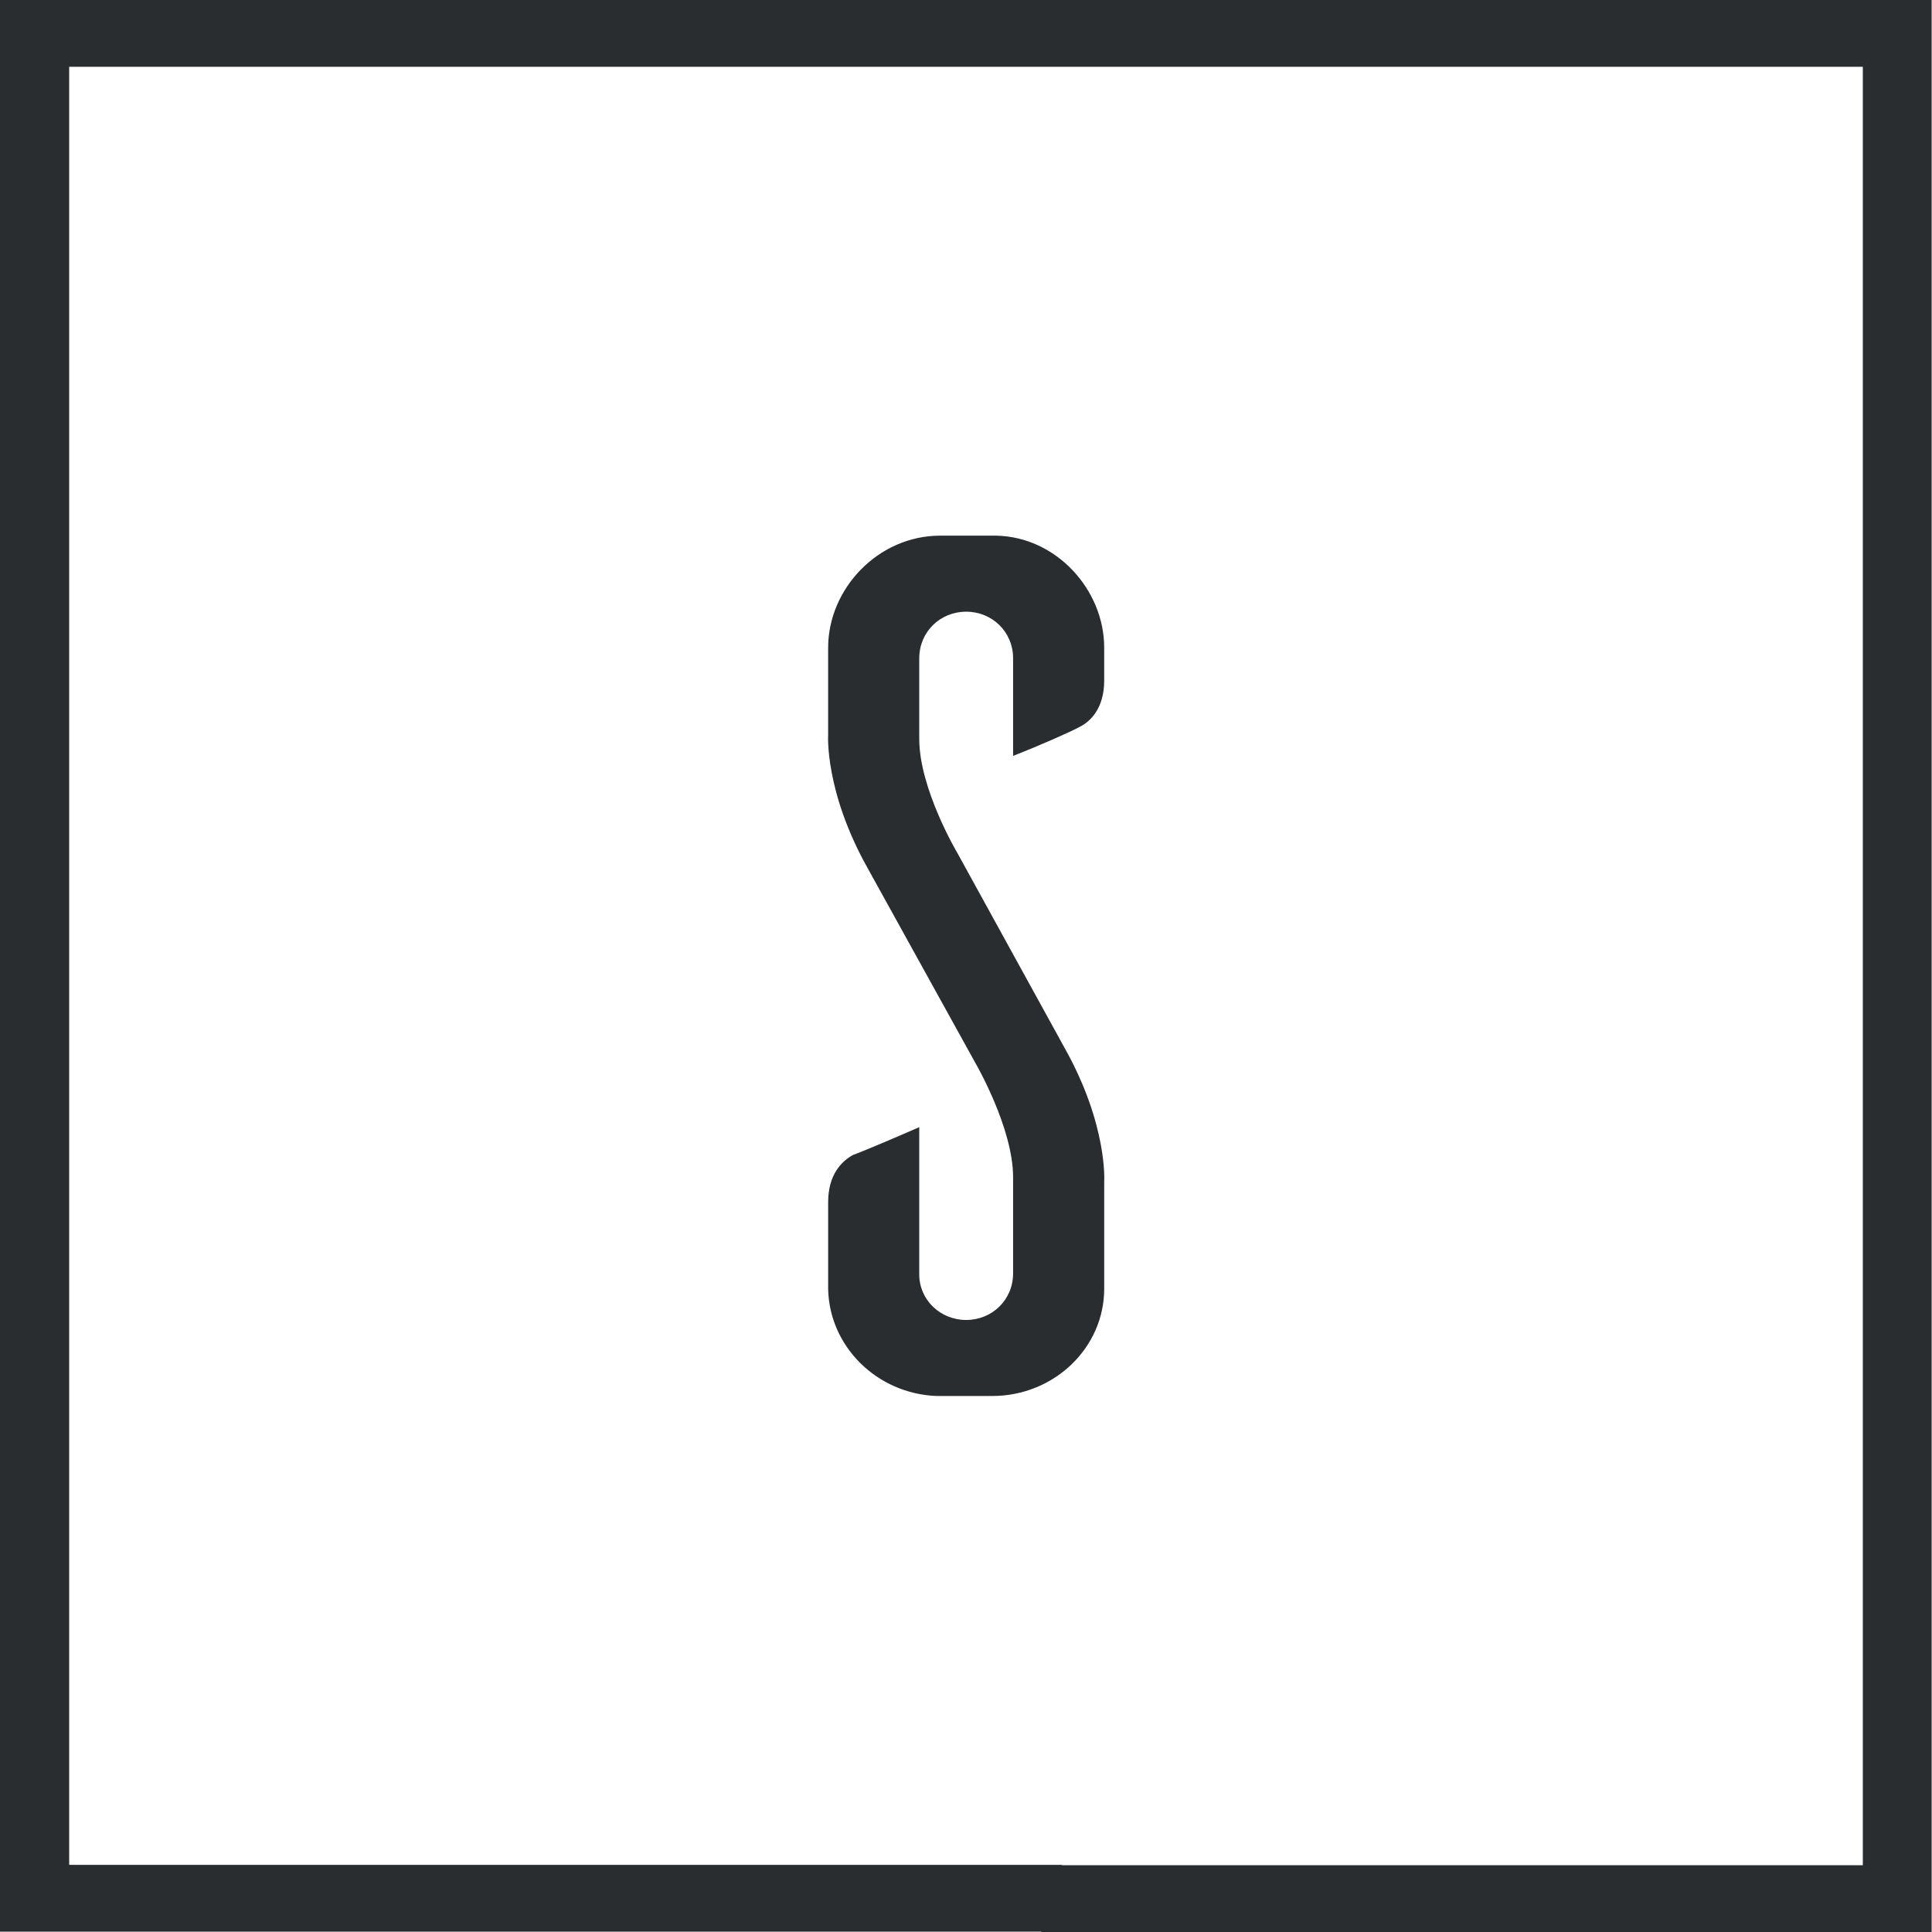 <svg xmlns="http://www.w3.org/2000/svg" viewBox="0 0 56.41 56.41" fill="#292d30"><path d="M29.58 22.07v-2.85c0-.77-.61-1.36-1.37-1.36s-1.37.59-1.37 1.36v2.36c0 1.45 1.11 3.32 1.11 3.32l3.13 5.69c1.27 2.26 1.16 3.91 1.16 3.91v3.13c0 1.72-1.46 3.13-3.27 3.13h-1.63c-1.74-.07-3.13-1.45-3.16-3.13V35.1c0-.81.4-1.2.73-1.38.21-.07 1.27-.52 1.93-.81v4.3c0 .74.61 1.33 1.37 1.33s1.37-.59 1.37-1.36v-2.81c0-1.45-1.11-3.35-1.11-3.35l-3.13-5.66c-1.27-2.26-1.16-3.91-1.16-3.91v-2.54c0-1.72 1.46-3.27 3.27-3.27h1.63c1.76.03 3.16 1.58 3.16 3.27v.96c0 .81-.4 1.2-.73 1.36-.21.12-1.23.57-1.93.84Z"/><path d="M55.4 56.41h-25v-1.95h23.99V1.95H2.02v52.5h28.99v1.95H0V0h56.4v56.41h-1.01Z"/></svg>